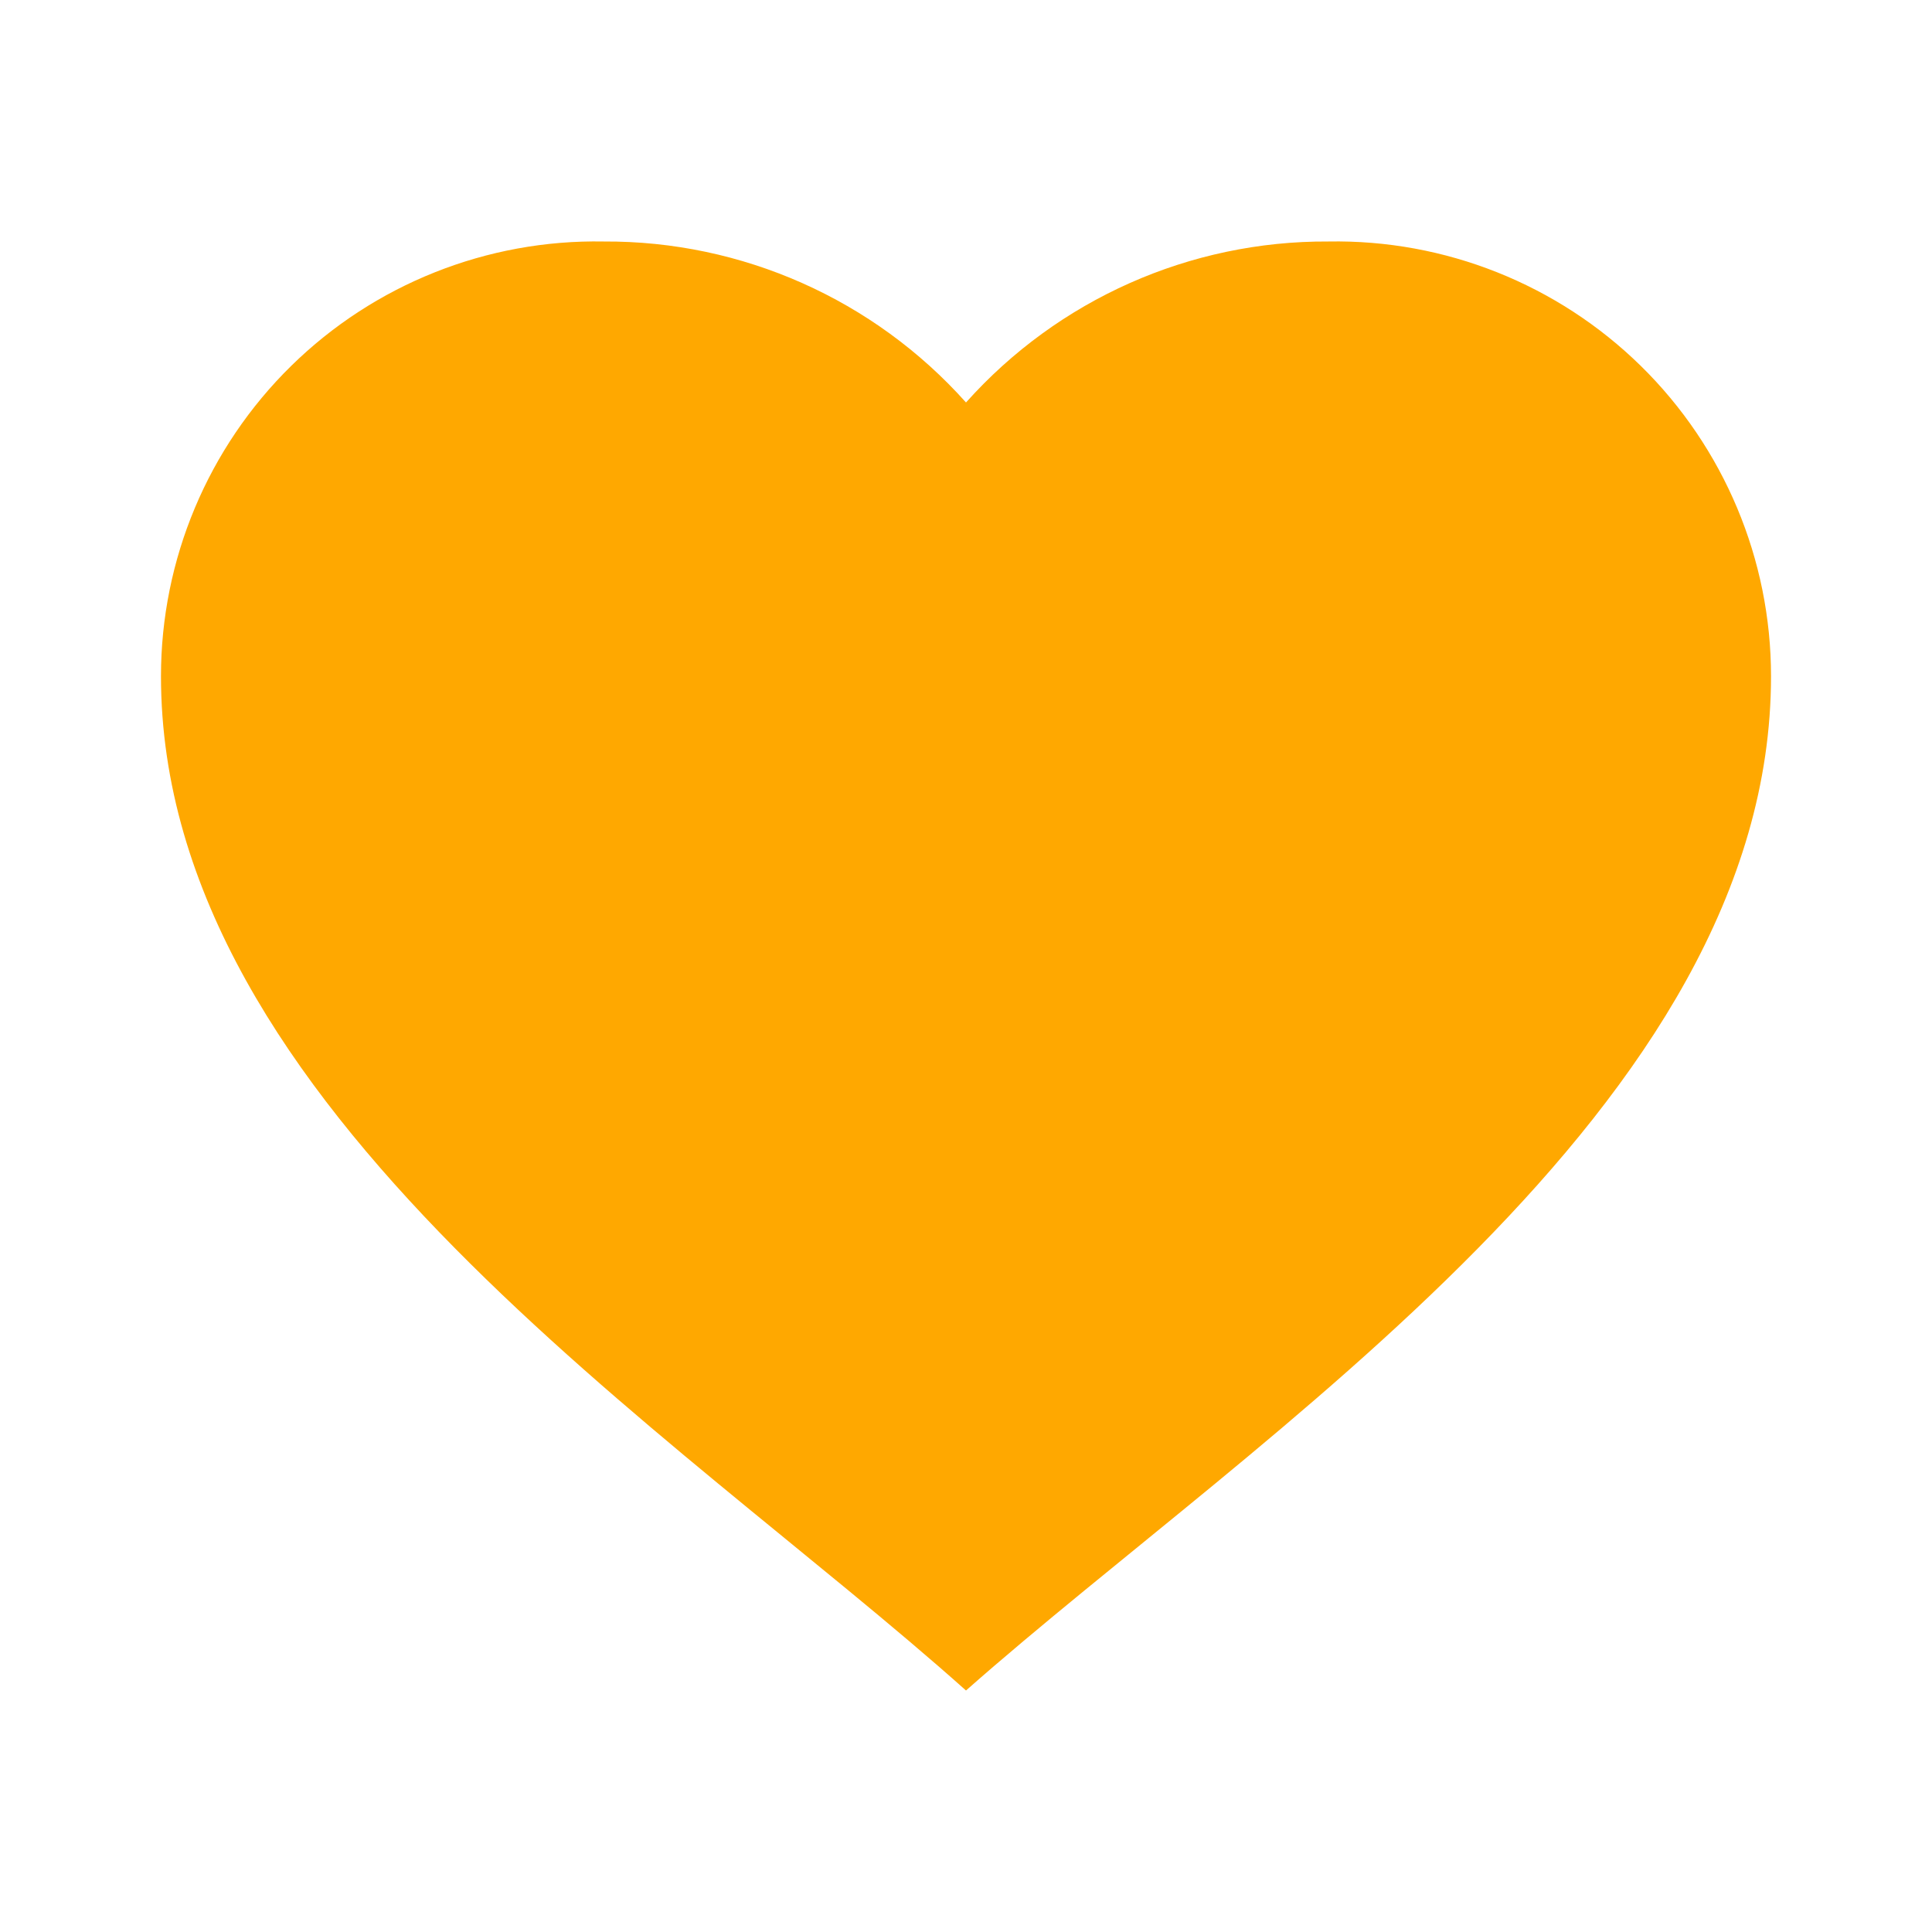 <svg width="28" height="28" viewBox="0 0 28 28" fill="none" xmlns="http://www.w3.org/2000/svg">
<path d="M2.333 9.8C2.333 8.109 3.013 6.488 4.22 5.303C5.426 4.119 7.059 3.469 8.75 3.5C10.754 3.489 12.665 4.339 14 5.833C15.335 4.339 17.247 3.489 19.25 3.5C20.941 3.469 22.573 4.119 23.78 5.303C24.987 6.488 25.667 8.109 25.667 9.8C25.667 16.049 18.224 20.767 14 24.5C9.785 20.735 2.333 16.053 2.333 9.8Z" fill="#FFA800"/>
</svg>
